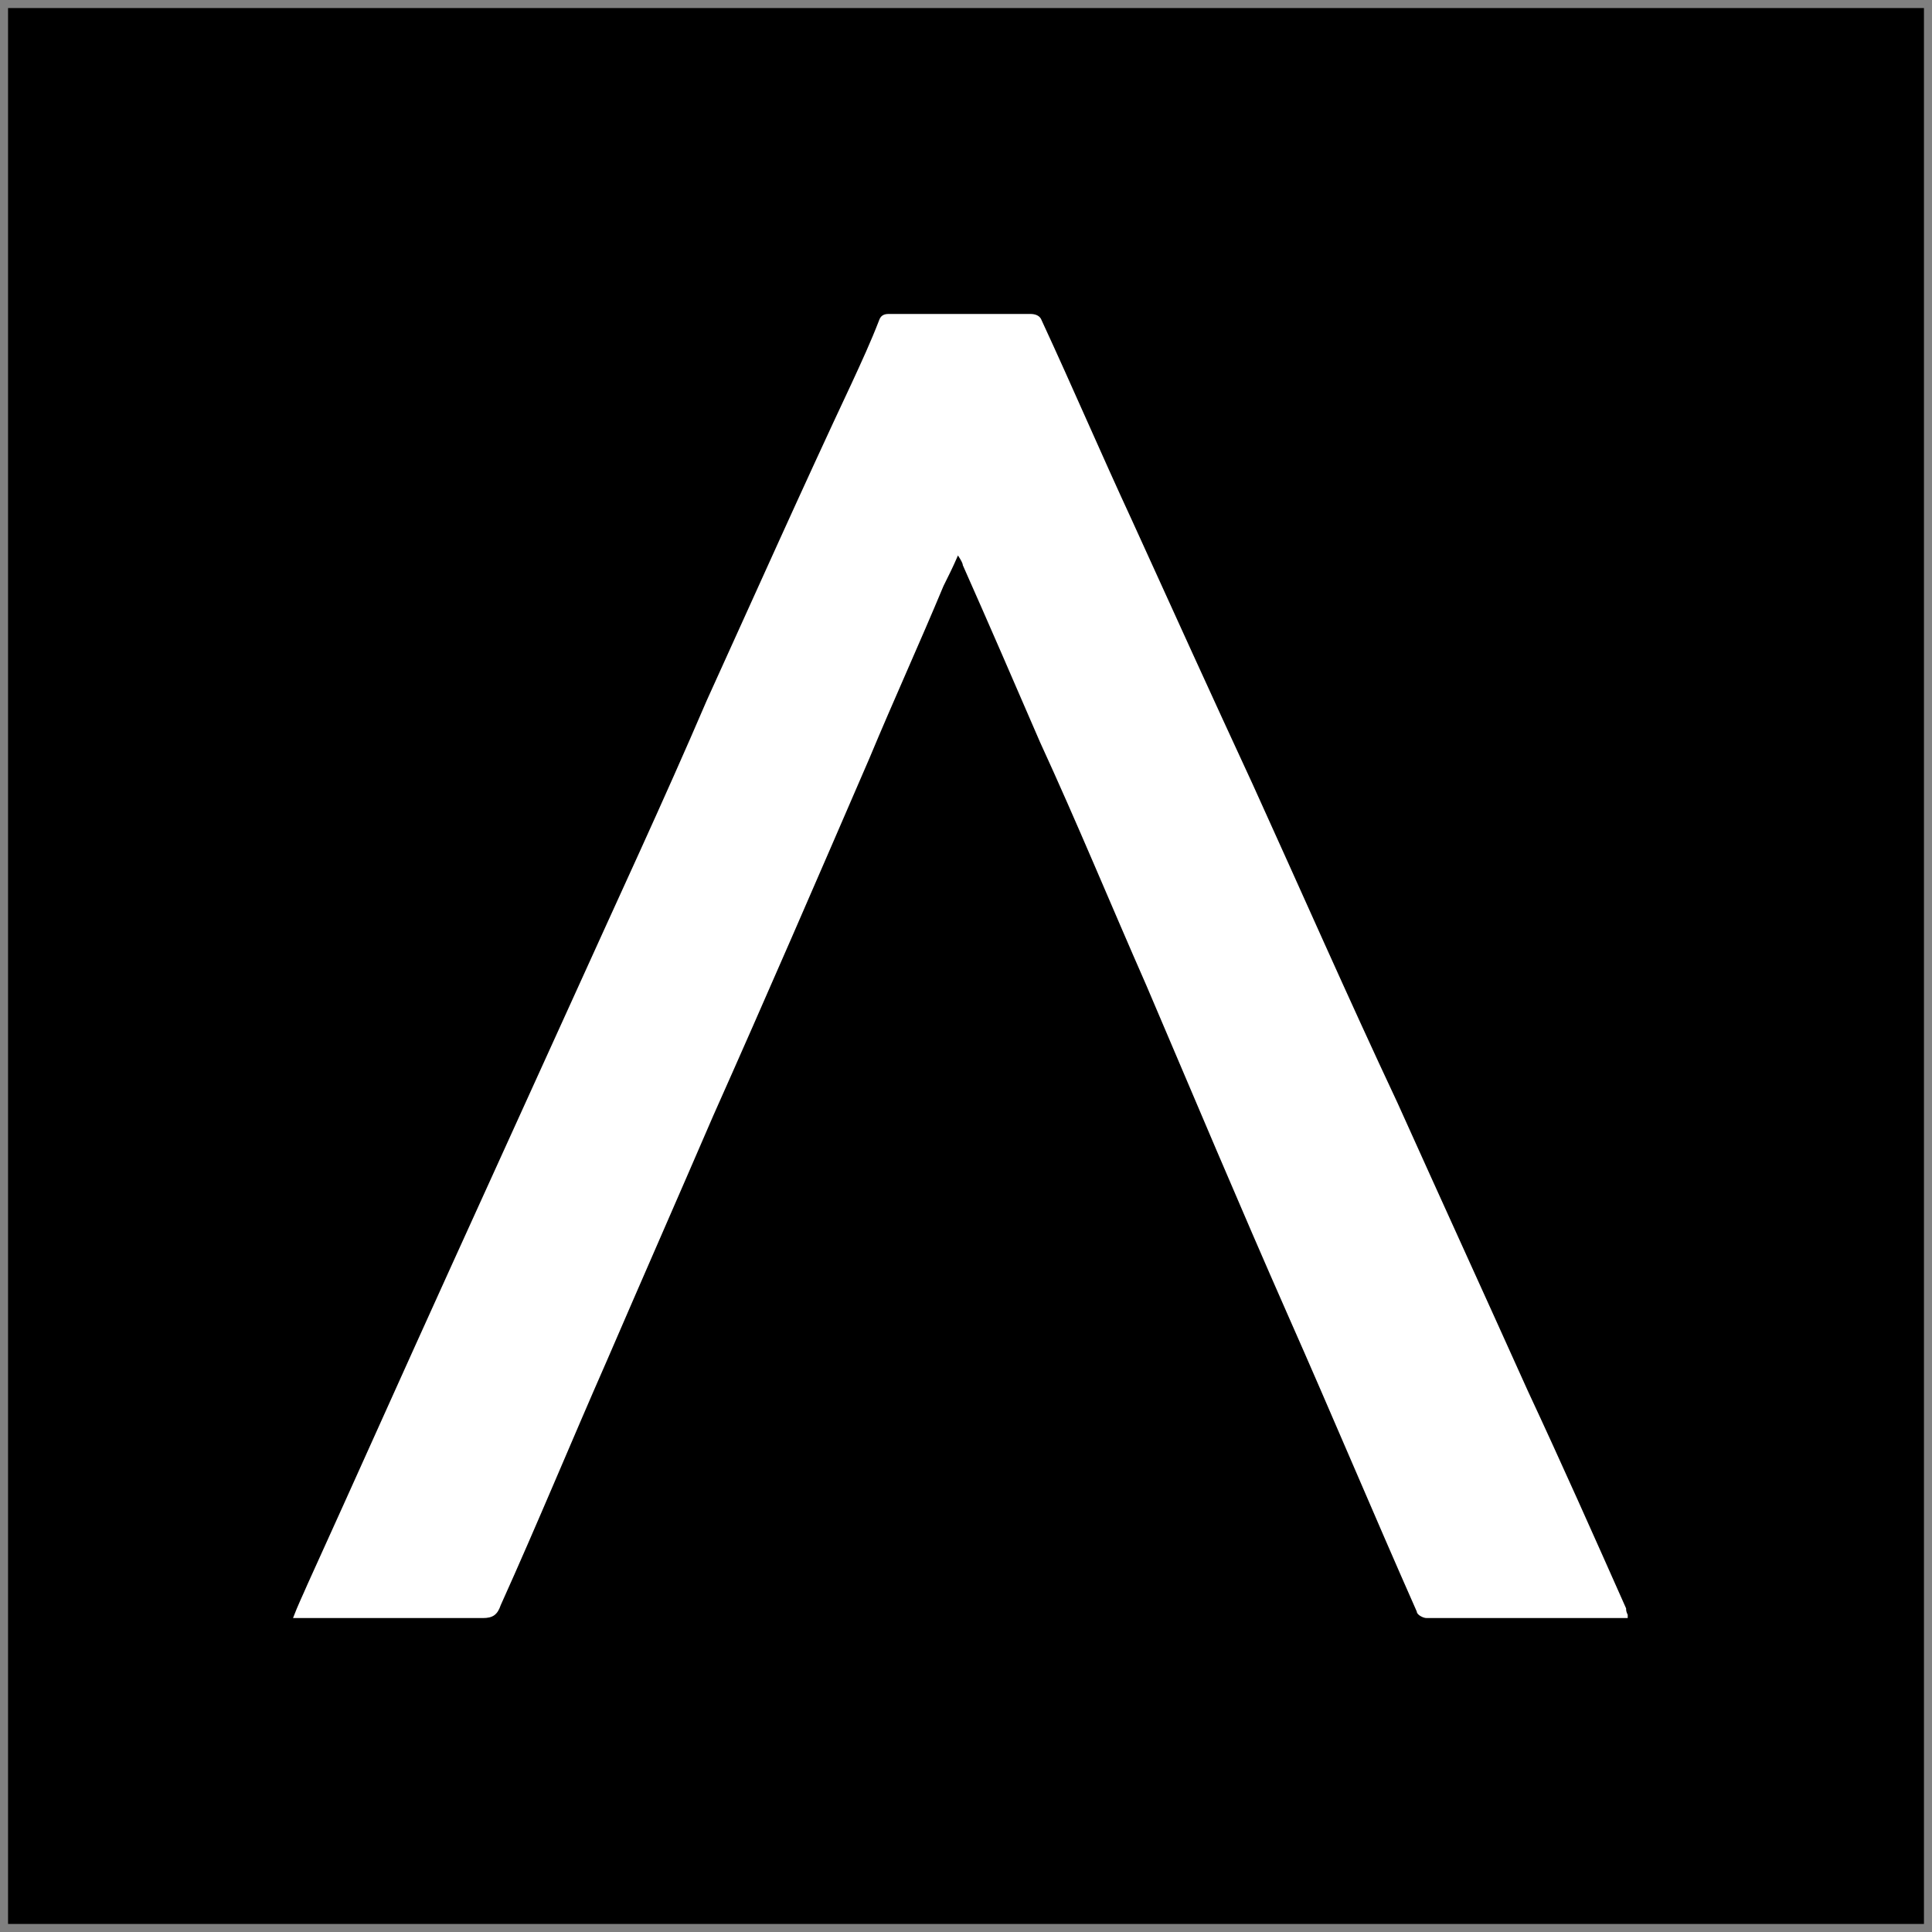 <svg xmlns="http://www.w3.org/2000/svg" version="1.1" xmlns:xlink="http://www.w3.org/1999/xlink" xmlns:svgjs="http://svgjs.dev/svgjs" width="120" height="120"><rect width="100%" height="100%" fill="#808080" stroke="none"/><svg xmlns="http://www.w3.org/2000/svg" version="1.1" viewBox="0 0 120 120">
  <defs>
    <style>
      .cls-1 {
        fill: #fff;
      }
    </style>
  </defs>
  <!-- Generator: Adobe Illustrator 28.7.6, SVG Export Plug-In . SVG Version: 1.2.0 Build 188)  -->
  <g>
    <g id="SvgjsG1013">
      <rect x=".5" y=".5" width="119" height="119"></rect>
    </g>
    <g id="SvgjsG1012">
      <path class="cls-1" d="M101,100.5h-12.4c-.2,0-.6-.2-.6-.4-2.7-6.1-5.3-12.3-8-18.4-3-6.8-5.9-13.7-8.8-20.5-2.2-5-4.3-10.1-6.6-15.1-1.6-3.7-3.2-7.4-4.8-11,0-.1-.1-.3-.3-.6-.3.7-.6,1.3-.9,1.9-1.5,3.6-3.1,7.1-4.6,10.7-3.2,7.4-6.4,14.8-9.7,22.2-2.2,5.1-4.4,10.1-6.6,15.2-2.2,5-4.3,10.1-6.6,15.2-.2.6-.5.8-1.1.8h-11.8c.3-.8.6-1.4.9-2.1,3-6.6,5.9-13.1,8.9-19.7,2.5-5.5,5-11,7.5-16.5,2.8-6.2,5.7-12.4,8.4-18.7,3-6.6,5.9-13.1,9-19.7.6-1.3,1.2-2.6,1.7-3.9.1-.3.3-.4.6-.4h8.8c.3,0,.6.1.7.4,1.9,4.1,3.7,8.3,5.6,12.4,2.5,5.5,5,11,7.5,16.4,3,6.6,5.9,13.2,9,19.8,2.7,6,5.4,11.9,8.1,17.9,2.1,4.5,4.1,9,6.1,13.5,0,.1,0,.2.1.4v.2Z"></path>
    </g>
  </g>
</svg><style>@media (prefers-color-scheme: light) { :root { filter: none; } }
@media (prefers-color-scheme: dark) { :root { filter: none; } }
</style></svg>